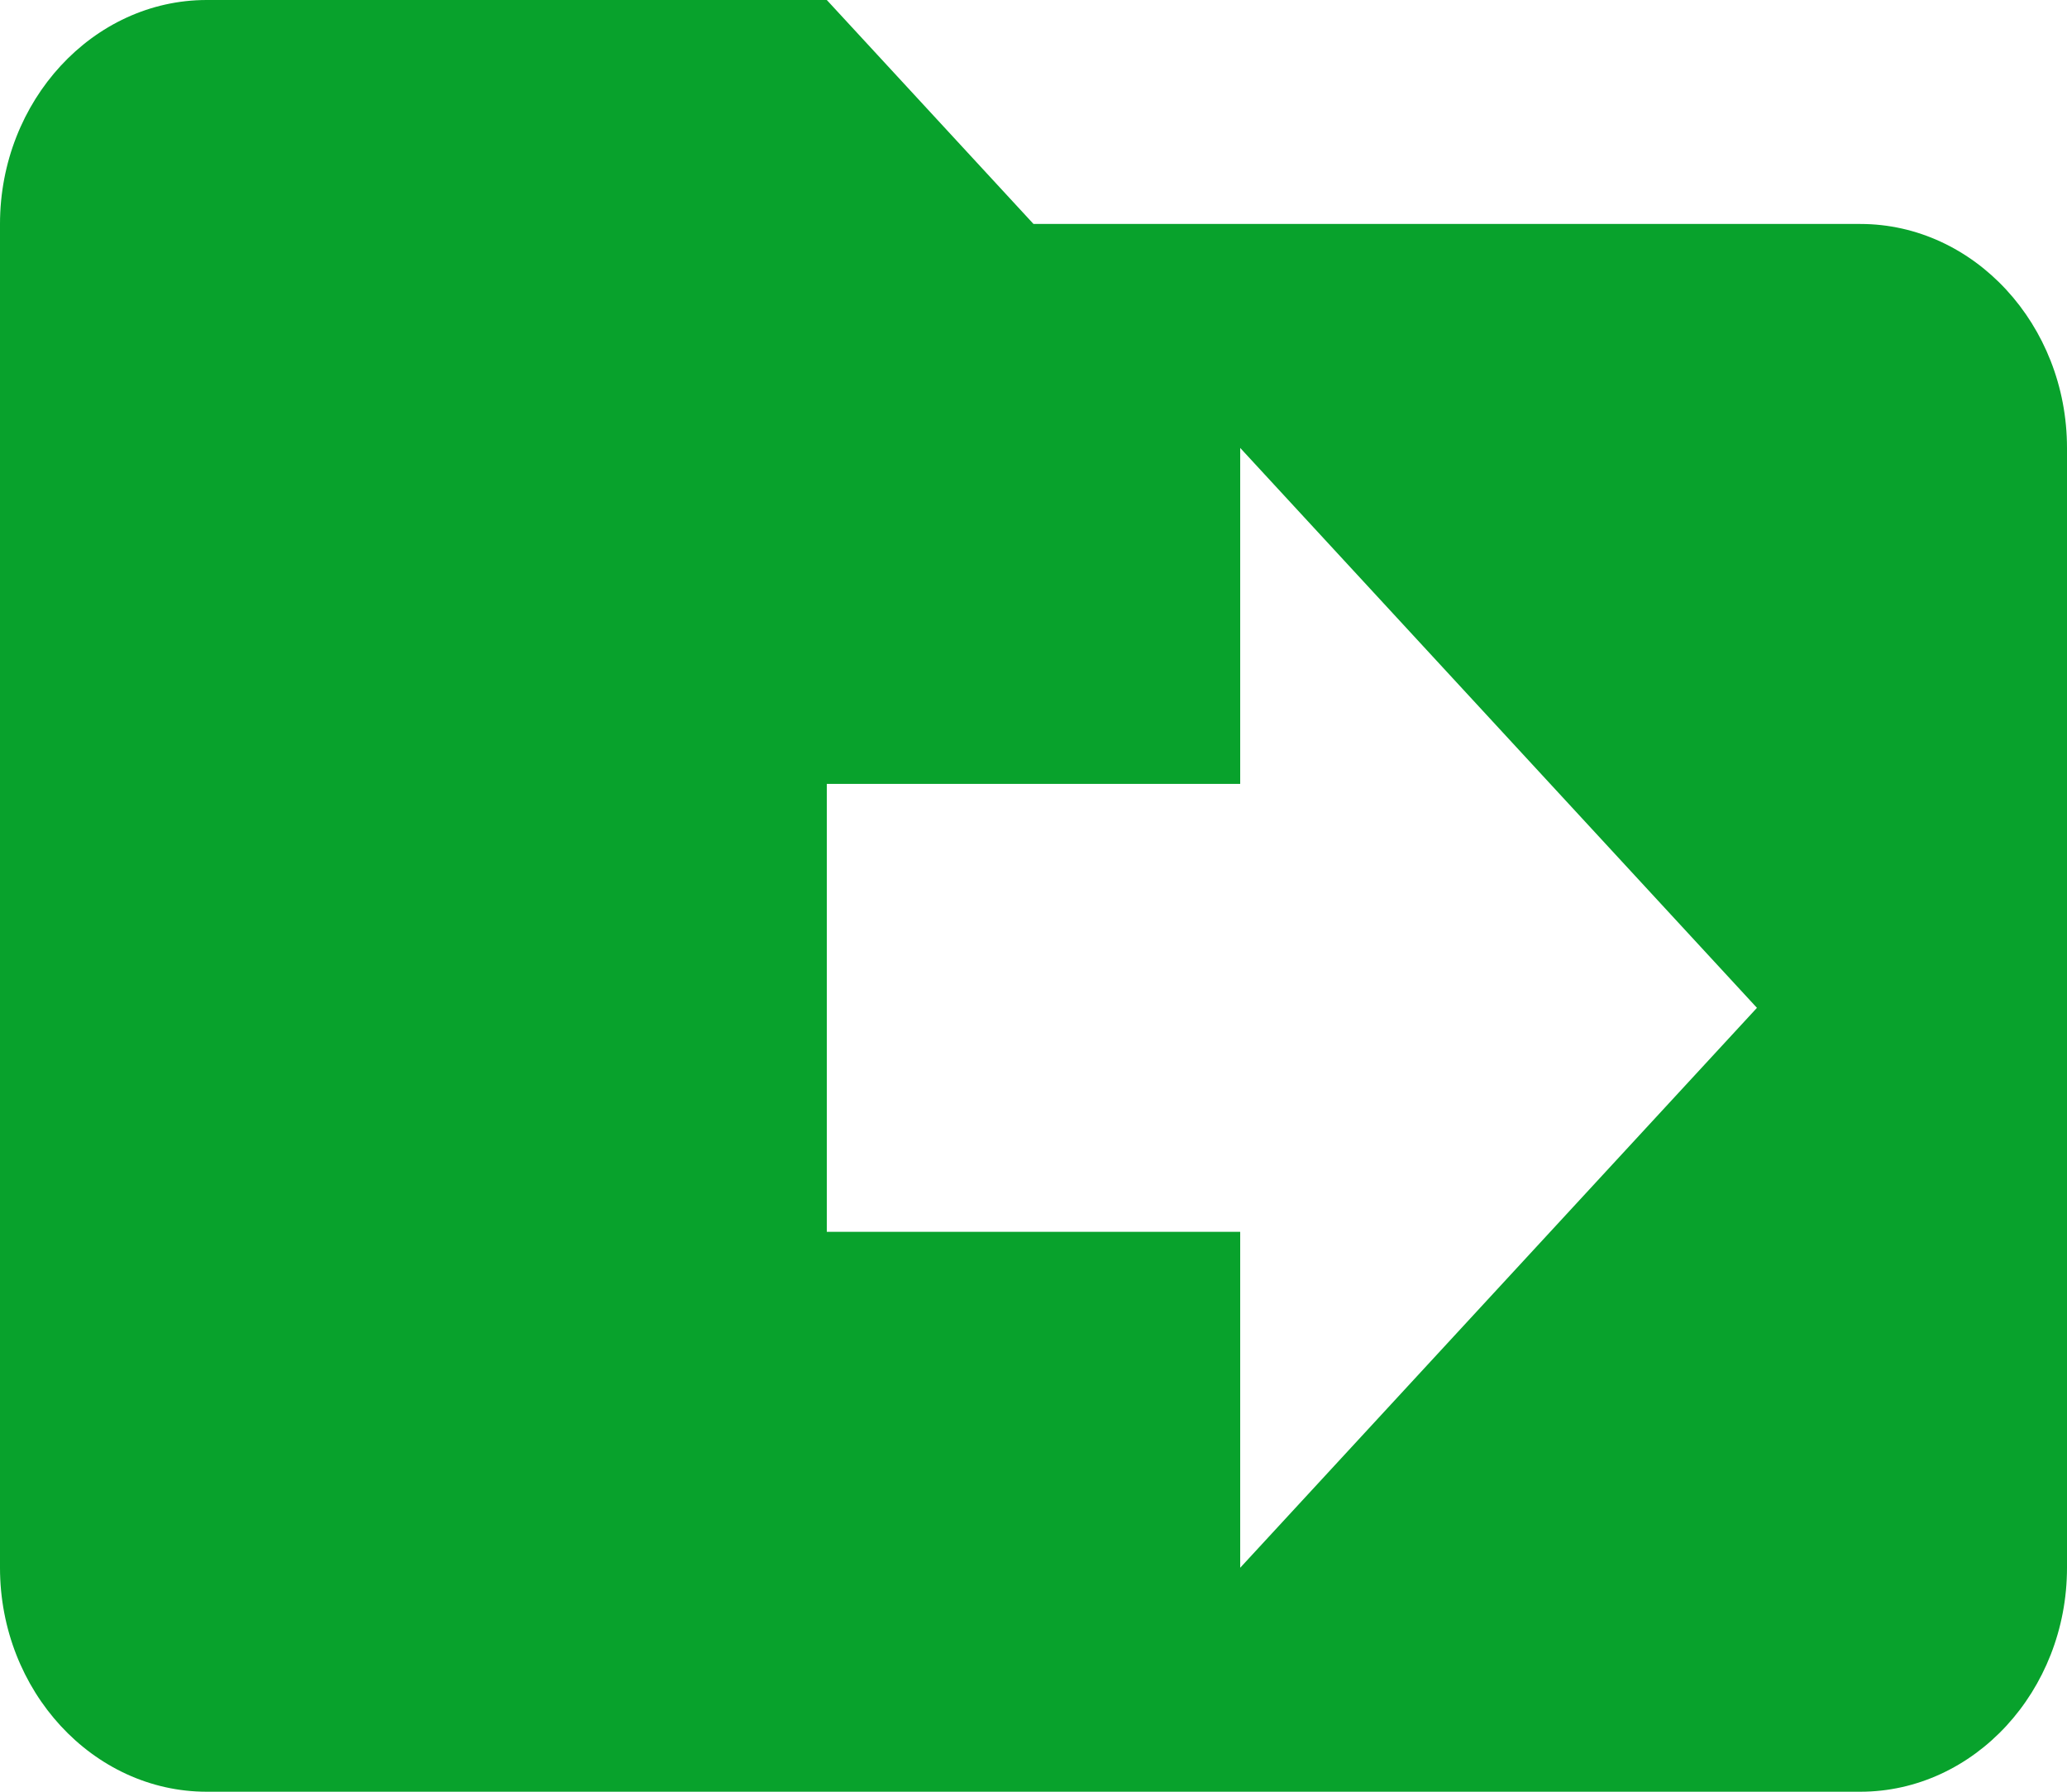 <svg width="150" height="130" viewBox="0 0 150 130" fill="none" xmlns="http://www.w3.org/2000/svg">
<path d="M135 16.25H75L60 0H15C6.75 0 0 7.312 0 16.25V113.75C0 122.688 6.75 130 15 130H135C143.25 130 150 122.688 150 113.75V32.5C150 23.562 143.25 16.25 135 16.25ZM90 113.75V89.375H60V56.875H90V32.5L127.5 73.125L90 113.75Z" fill="#08A22C"/>
</svg>
